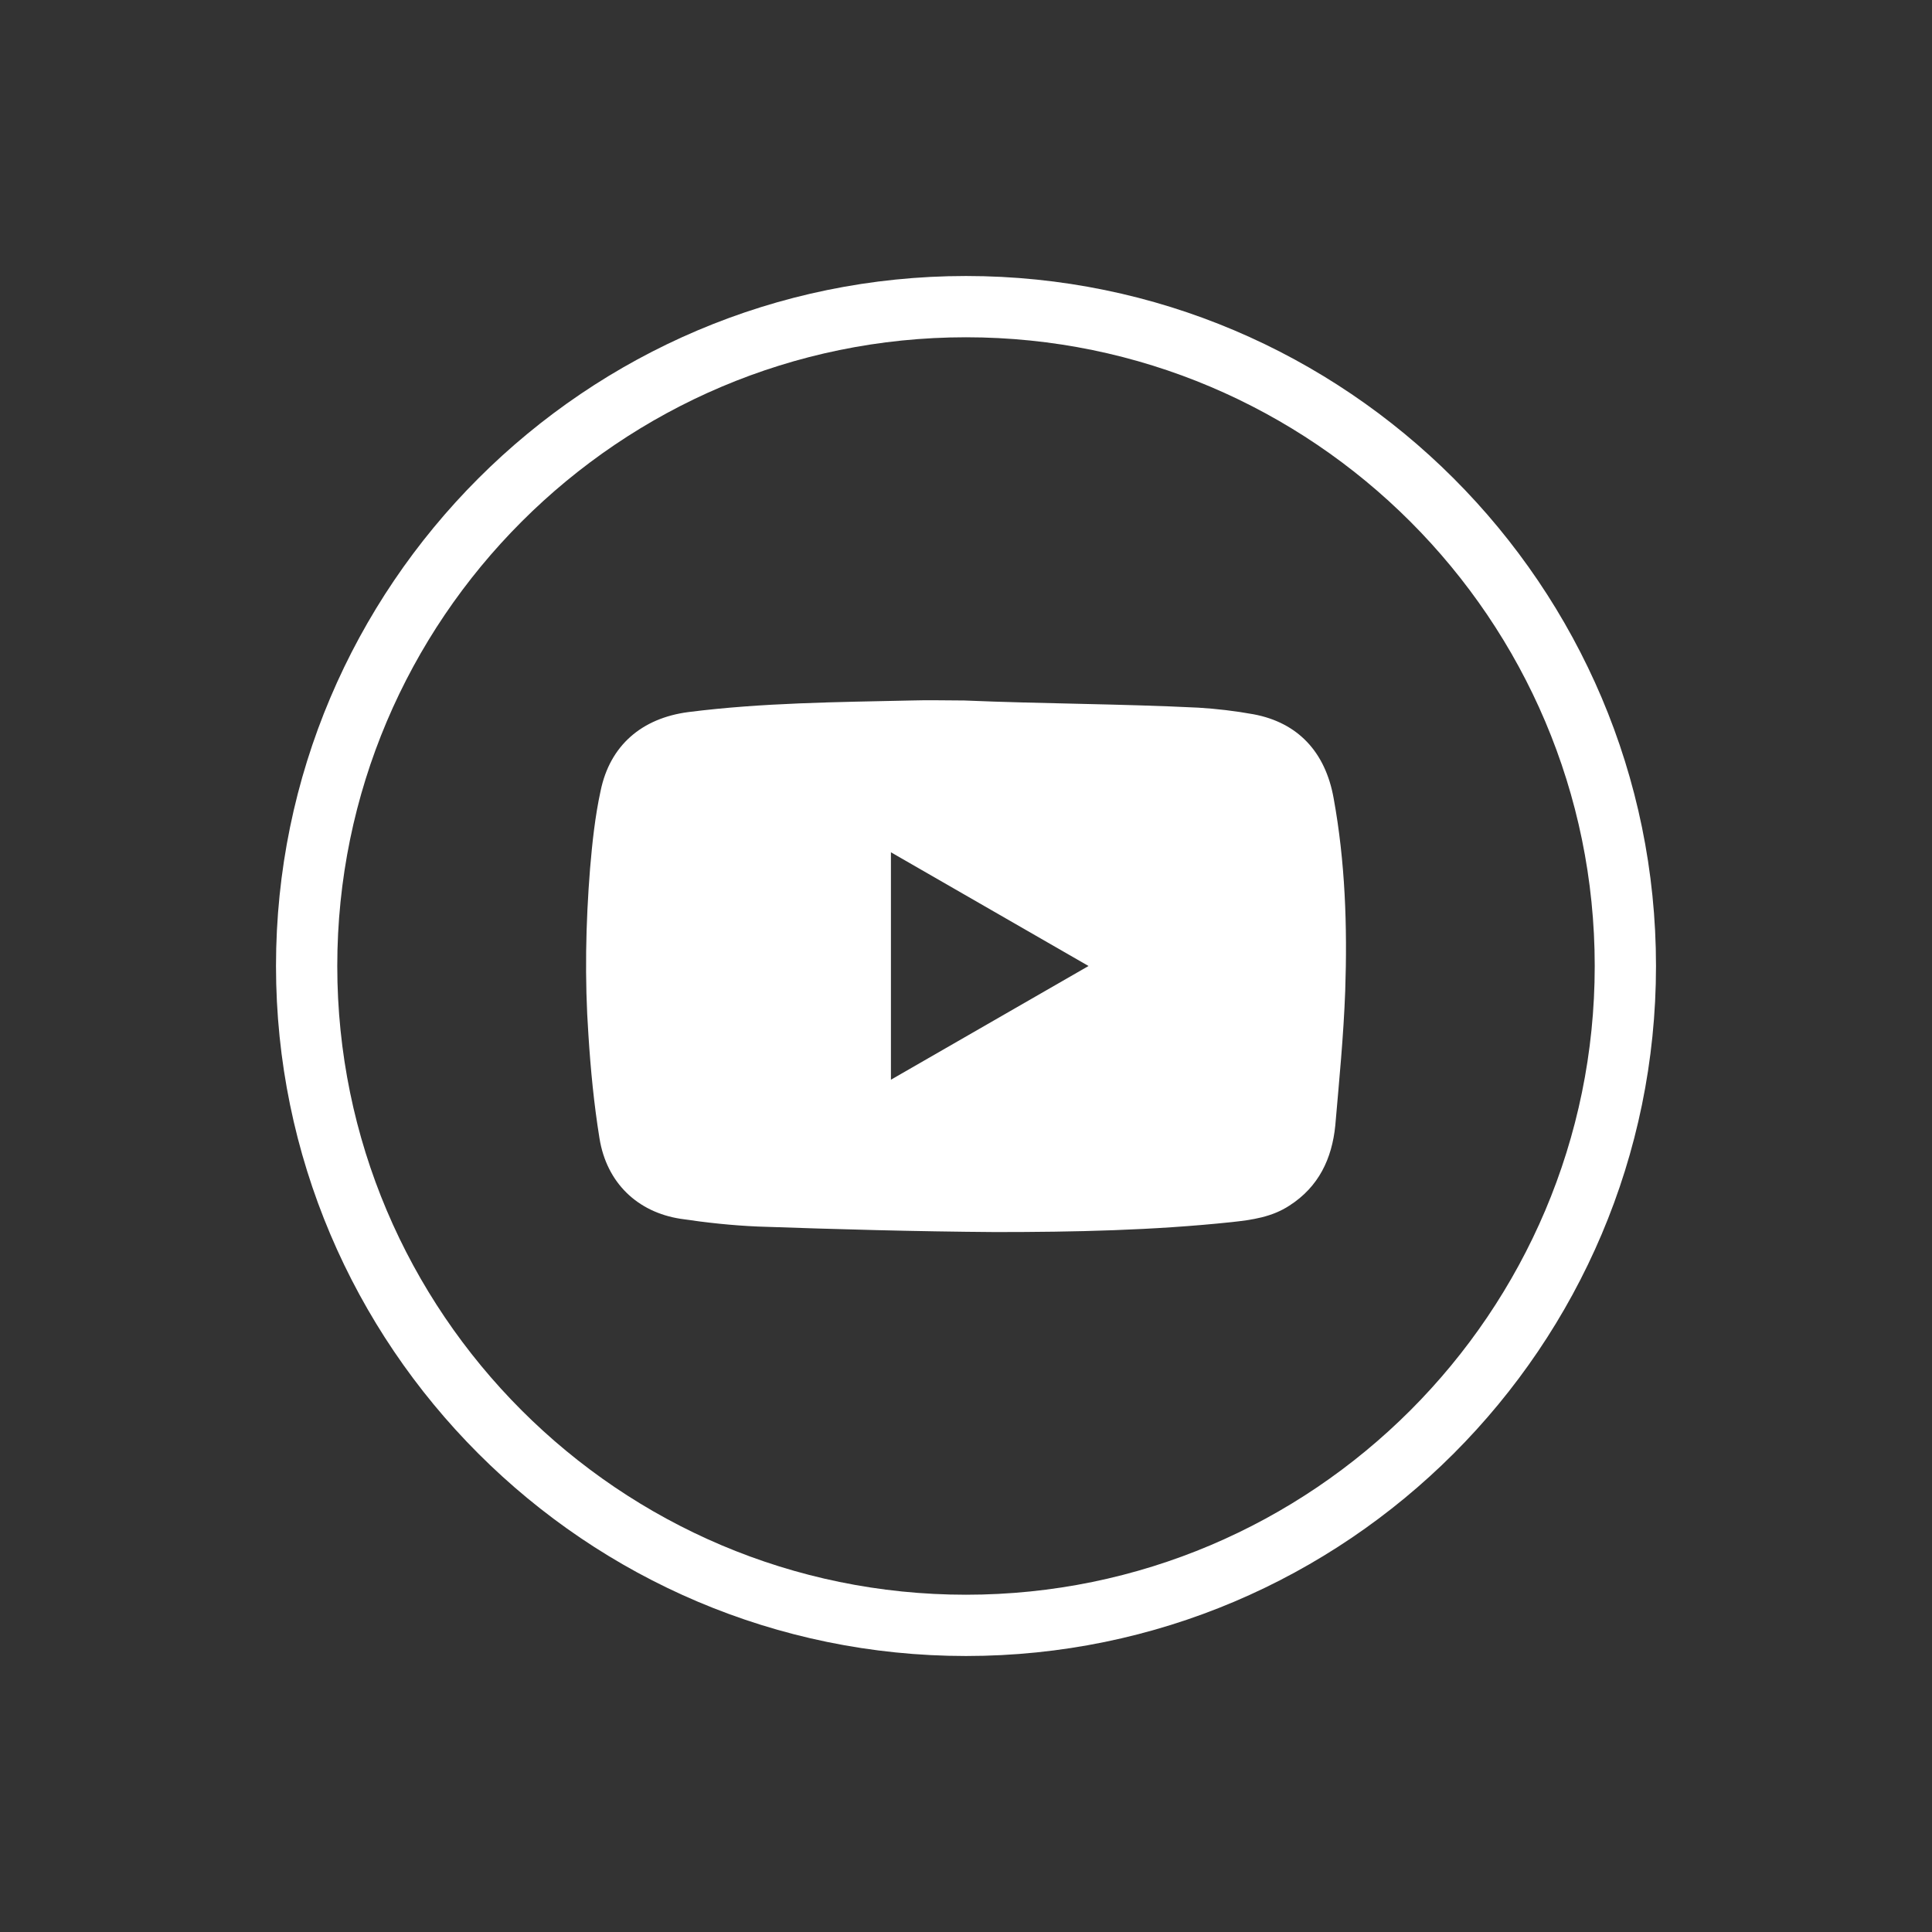 <?xml version="1.0" encoding="utf-8"?>
<!-- Generator: Adobe Illustrator 25.3.1, SVG Export Plug-In . SVG Version: 6.00 Build 0)  -->
<svg version="1.1" id="Layer_1" xmlns="http://www.w3.org/2000/svg" xmlns:xlink="http://www.w3.org/1999/xlink" x="0px" y="0px"
	 viewBox="0 0 35 35" style="enable-background:new 0 0 35 35;" xml:space="preserve">
<rect x="0" y="0" width="35" height="35" fill="#333333" stroke="none"/>
<g>
	<path fill="#fff" d="M17.47,12.69c1.41,0.06,2.83,0.06,4.24,0.13c0.33,0.02,0.67,0.06,1,0.12c0.8,0.15,1.3,0.68,1.45,1.52
		c0.21,1.15,0.25,2.32,0.21,3.49c-0.03,0.82-0.11,1.63-0.18,2.44c-0.06,0.6-0.3,1.11-0.83,1.45c-0.32,0.21-0.68,0.26-1.05,0.3
		c-1.42,0.15-2.85,0.18-4.28,0.18c-1.43-0.01-2.87-0.05-4.3-0.1c-0.47-0.02-0.93-0.07-1.4-0.14c-0.78-0.12-1.34-0.65-1.47-1.46
		c-0.1-0.62-0.16-1.24-0.2-1.87c-0.07-1.01-0.05-2.02,0.03-3.02c0.04-0.47,0.09-0.94,0.19-1.4c0.17-0.83,0.75-1.32,1.59-1.43
		c1.34-0.17,2.69-0.18,4.04-0.21C16.82,12.68,17.15,12.69,17.47,12.69C17.47,12.67,17.47,12.7,17.47,12.69z M16.14,19.56
		c1.2-0.69,2.38-1.37,3.58-2.06c-1.2-0.69-2.38-1.37-3.58-2.06C16.14,16.82,16.14,18.18,16.14,19.56z"/>
	<path fill="#fff" d="M17.5,30C10.61,30,5,24.39,5,17.5S10.61,5,17.5,5S30,10.61,30,17.5S24.39,30,17.5,30z M17.5,6.11
		c-6.28,0-11.39,5.11-11.39,11.39s5.11,11.39,11.39,11.39s11.39-5.11,11.39-11.39S23.78,6.11,17.5,6.11z"/>
</g>
</svg>
